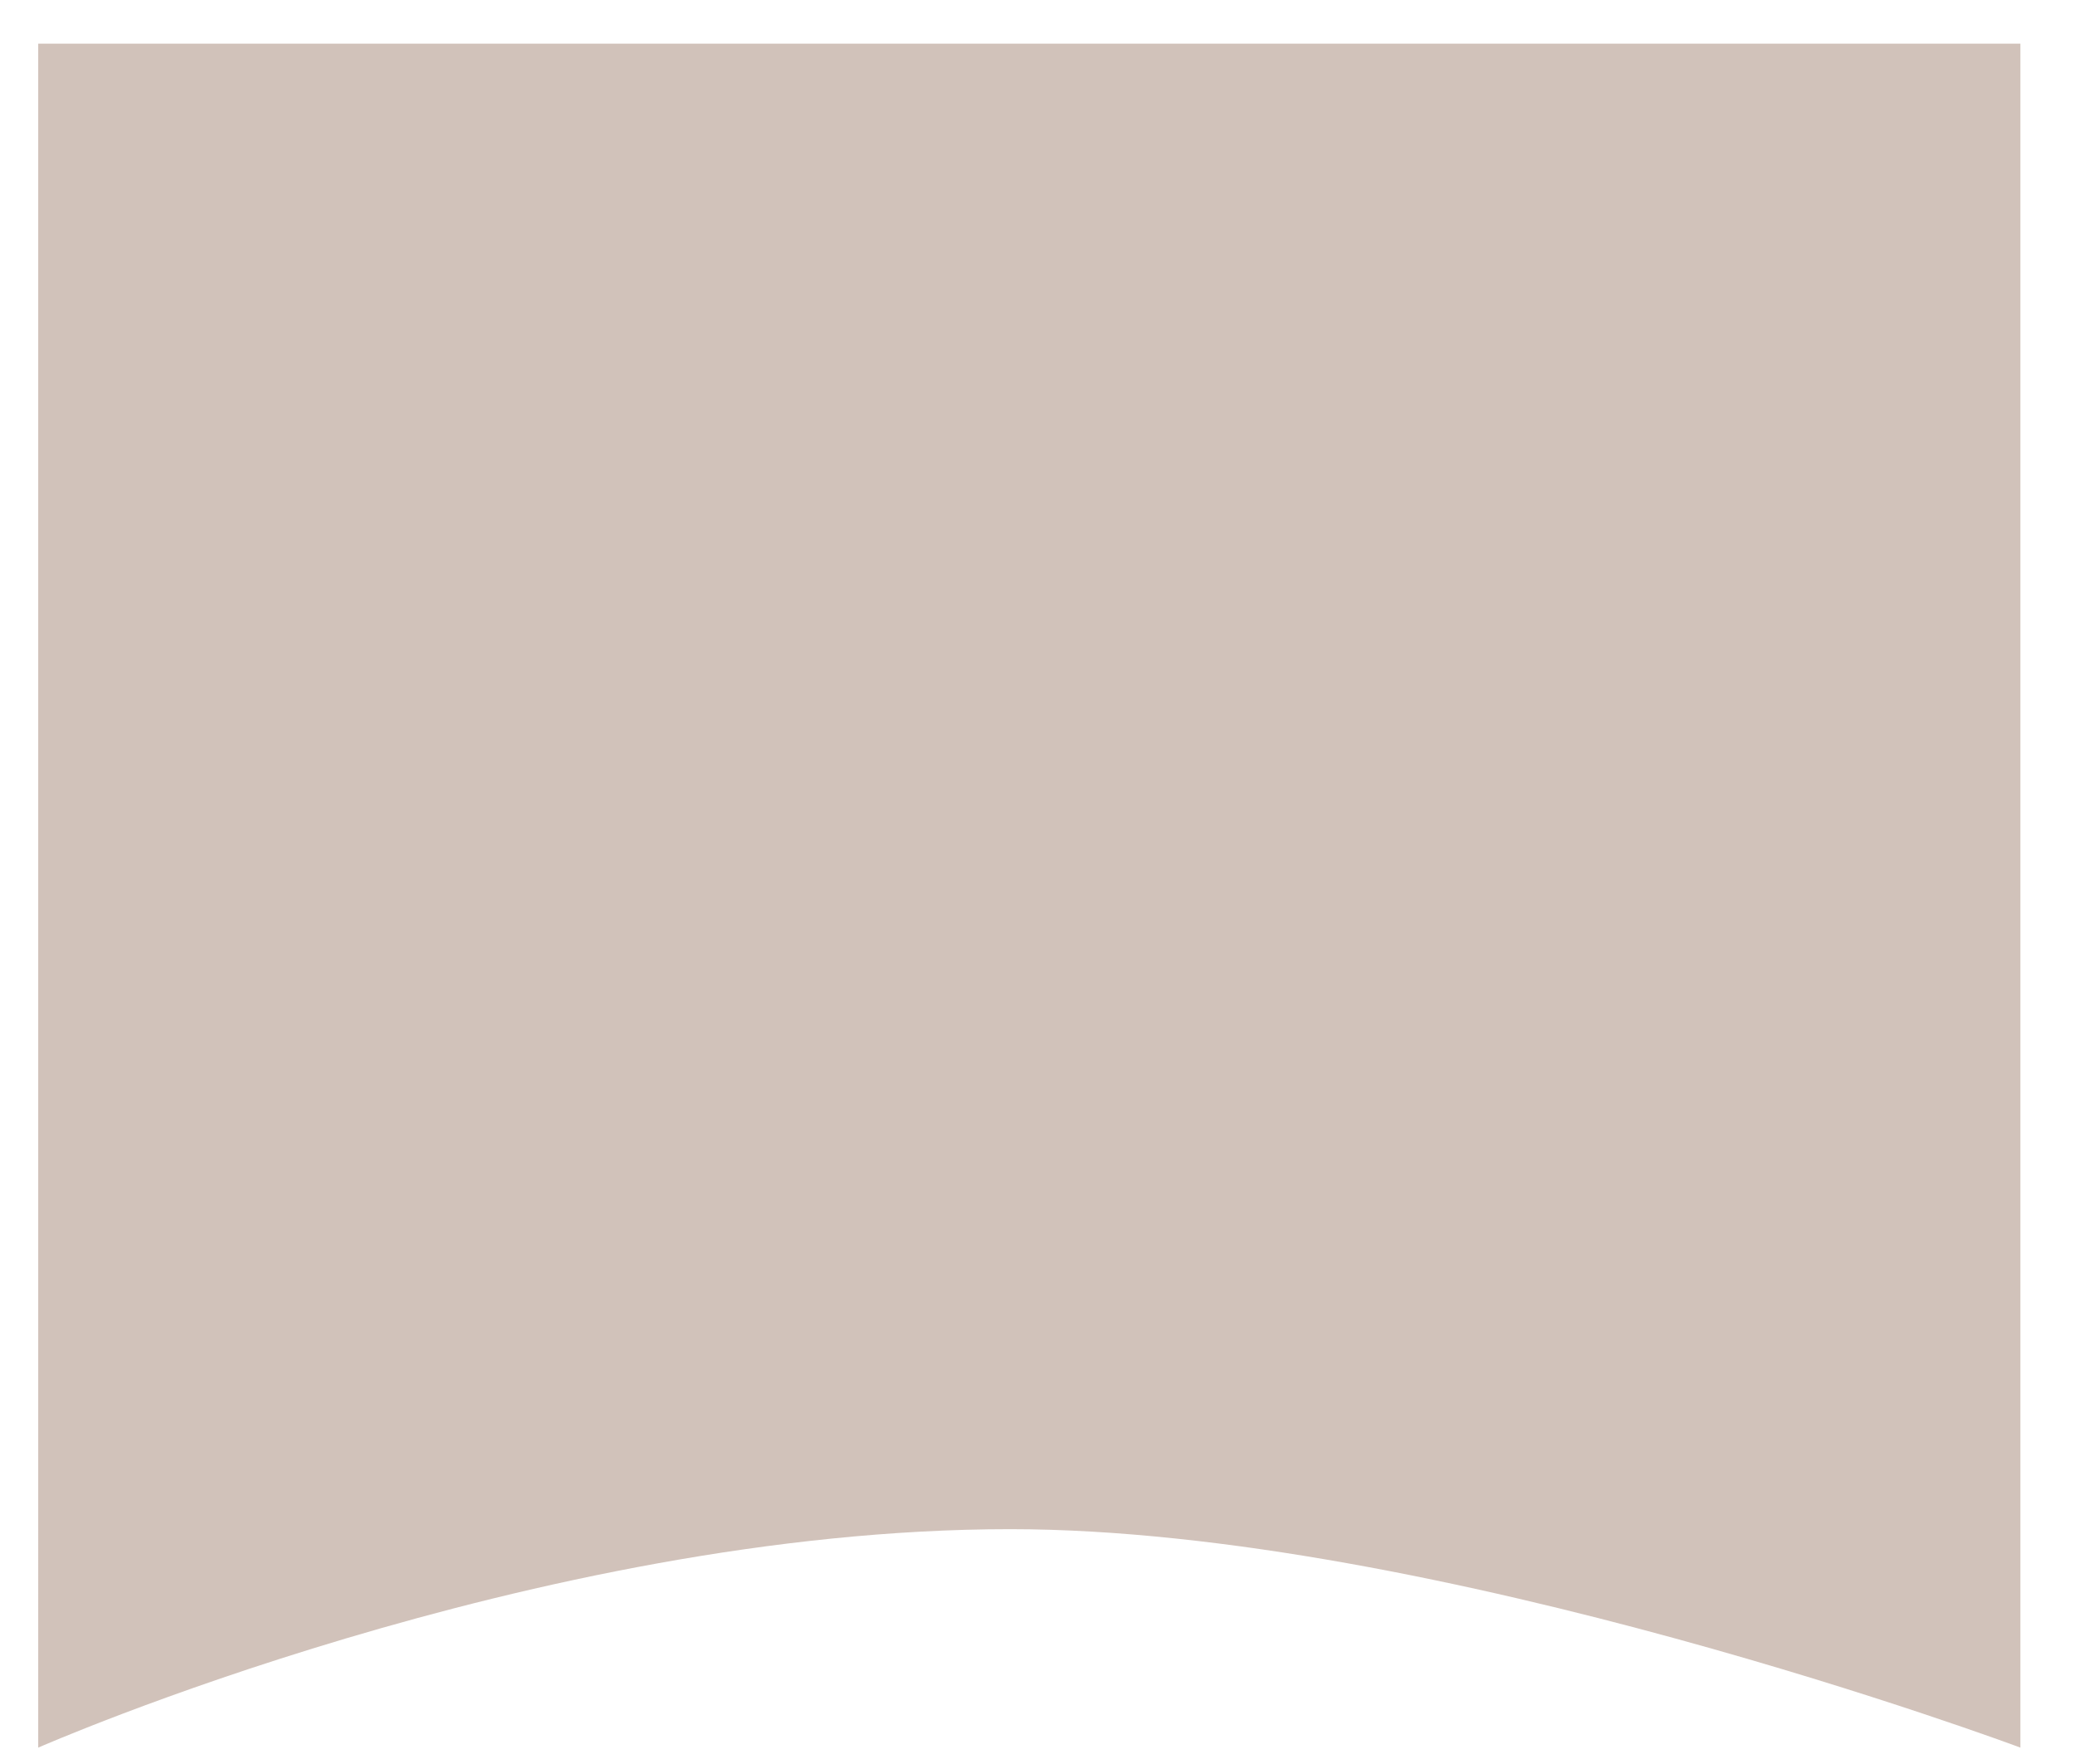 <?xml version="1.0" encoding="utf-8"?>
<!-- Generator: Adobe Illustrator 22.1.0, SVG Export Plug-In . SVG Version: 6.00 Build 0)  -->
<svg version="1.1" id="Warstwa_1" xmlns="http://www.w3.org/2000/svg" xmlns:xlink="http://www.w3.org/1999/xlink" x="0px" y="0px"
	 viewBox="0 0 38 32.3" style="enable-background:new 0 0 38 32.3;" xml:space="preserve">
<style type="text/css">
	.st0{fill:#D1C2BA;}
</style>
<path class="st0" d="M37,32c0,0-10.7-4-18.5-4c-8.7,0-17.8,4-17.8,4V0.8H37V32z"/>
</svg>

